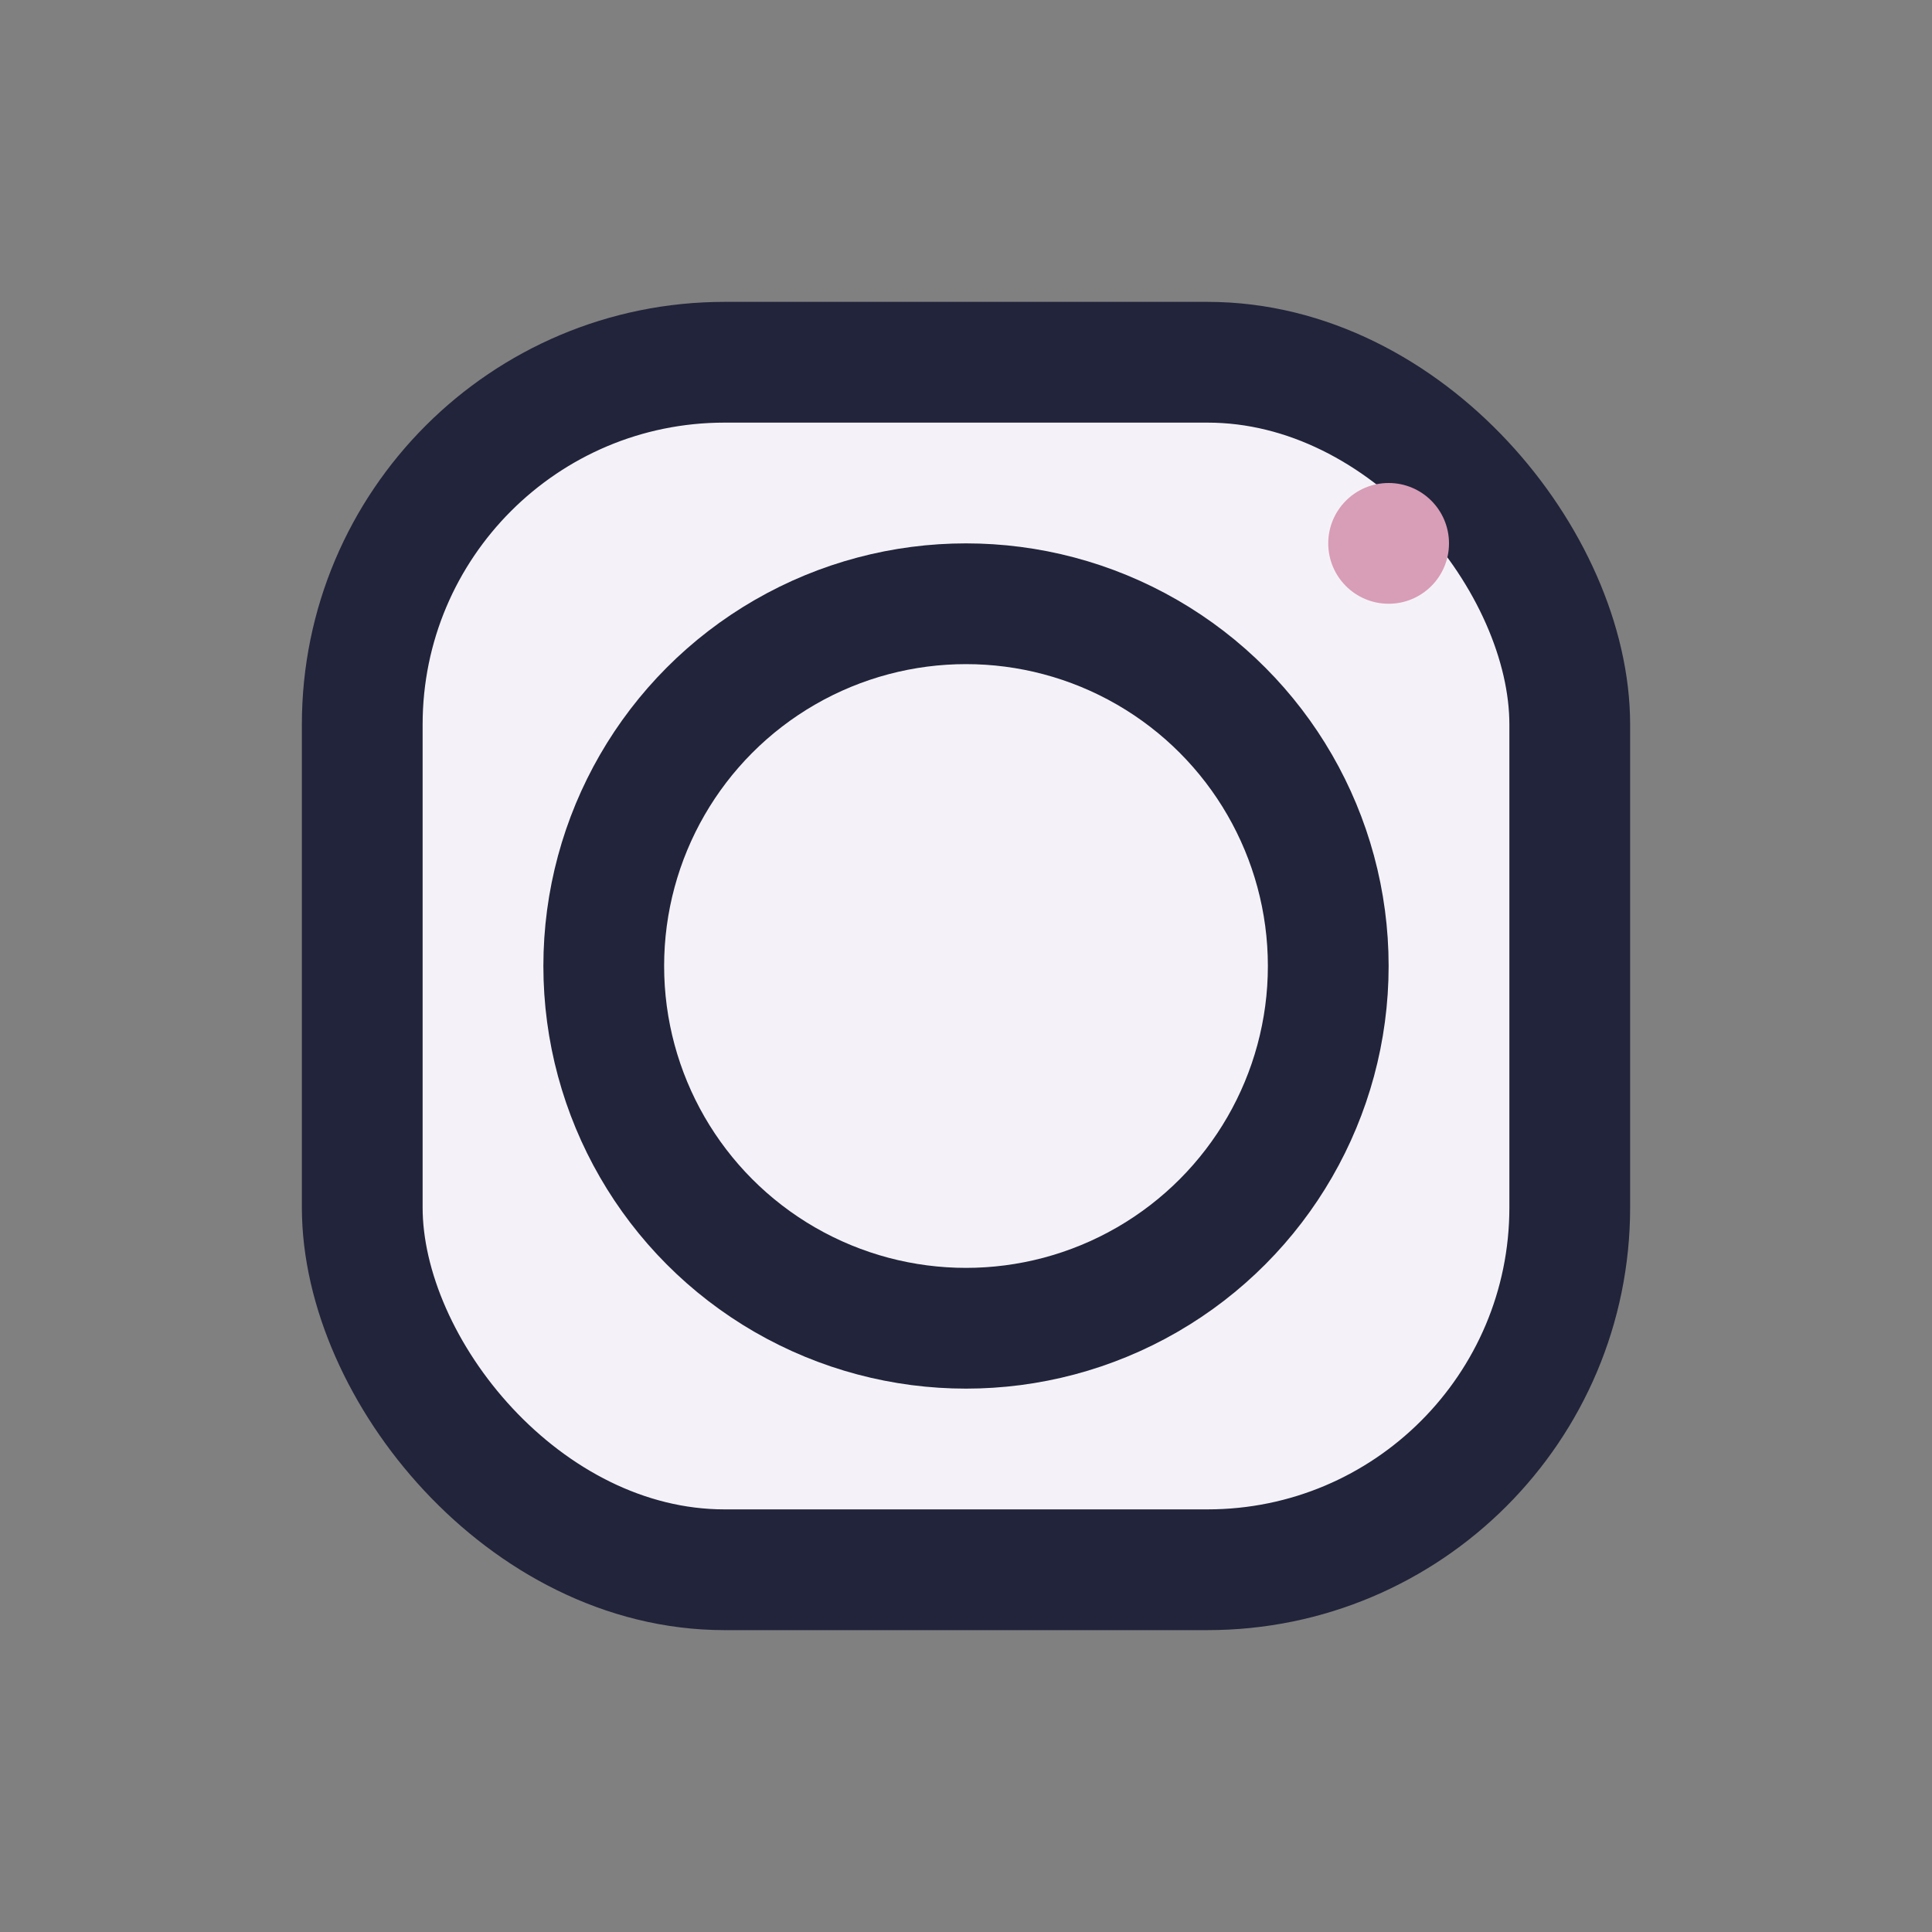 <?xml version="1.0" encoding="UTF-8"?>
<svg xmlns="http://www.w3.org/2000/svg" width="32" height="32" viewBox="0 0 32 32"><rect x="0" y="0" width="32" height="32" fill="#808080" stroke="none"/><rect x="6" y="6" width="20" height="20" rx="6" fill="#F4F2F8" stroke="#21243A" stroke-width="2"/><circle cx="16" cy="16" r="6" fill="none" stroke="#21243A" stroke-width="2"/><circle cx="23" cy="9" r="1" fill="#D89DB7"/></svg>